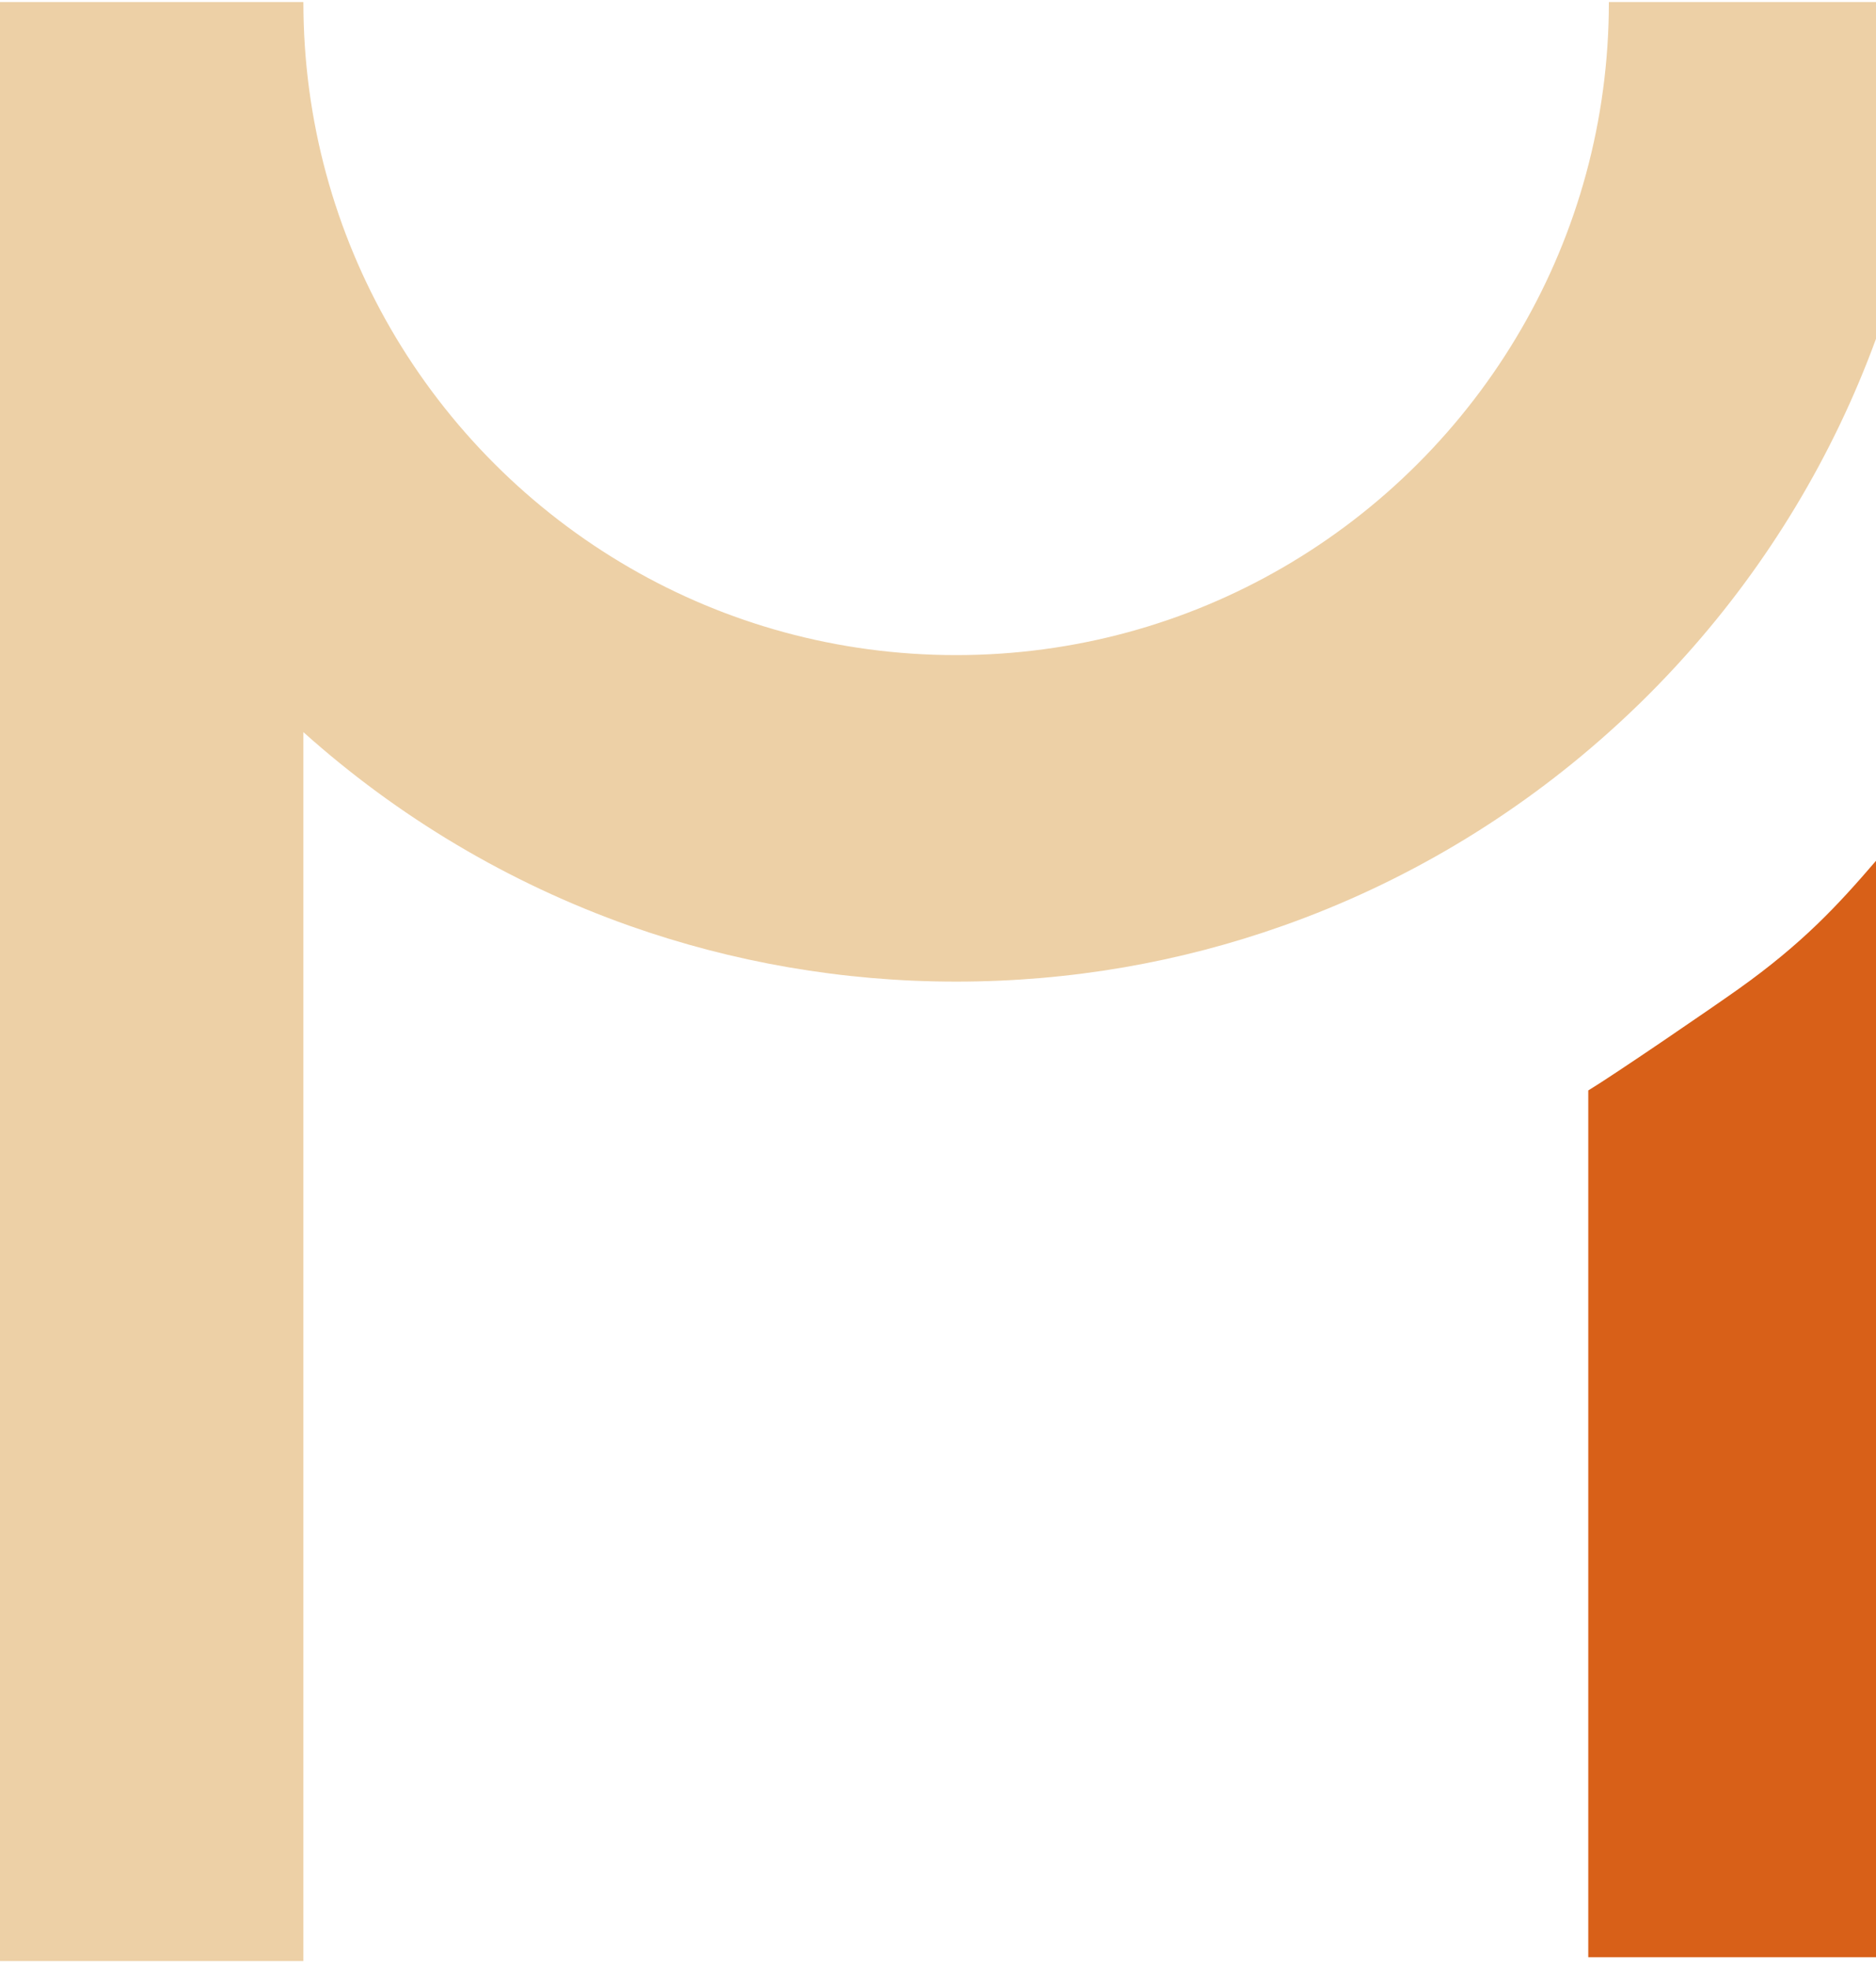 <svg width="163" height="171" viewBox="0 0 163 171" fill="none" xmlns="http://www.w3.org/2000/svg">
<path d="M26.36 0.18C26.36 10.51 29.12 20.2 33.94 28.54C38.92 37.15 46.1 44.33 54.71 49.31C63.05 54.14 72.74 56.9 83.07 56.9C93.4 56.9 103.09 54.139 111.43 49.31C120.04 44.33 127.22 37.15 132.2 28.54C137.03 20.2 139.79 10.51 139.79 0.18H163V29.428C159.255 39.648 153.614 48.95 146.49 56.9C144.39 59.25 142.15 61.49 139.8 63.59C131.62 70.92 122.01 76.69 111.44 80.42C102.57 83.56 93.02 85.26 83.08 85.26C73.14 85.26 63.59 83.55 54.72 80.42C44.15 76.68 34.54 70.92 26.36 63.59V170.33H0V0.18H26.36Z" fill="#EDD0A6"/>
<path d="M163 170H138V94.712C140.243 93.358 148.919 87.422 151.044 85.907C156.636 81.928 159.674 78.634 163 74.767V170Z" fill="#D86018"/>
</svg>
